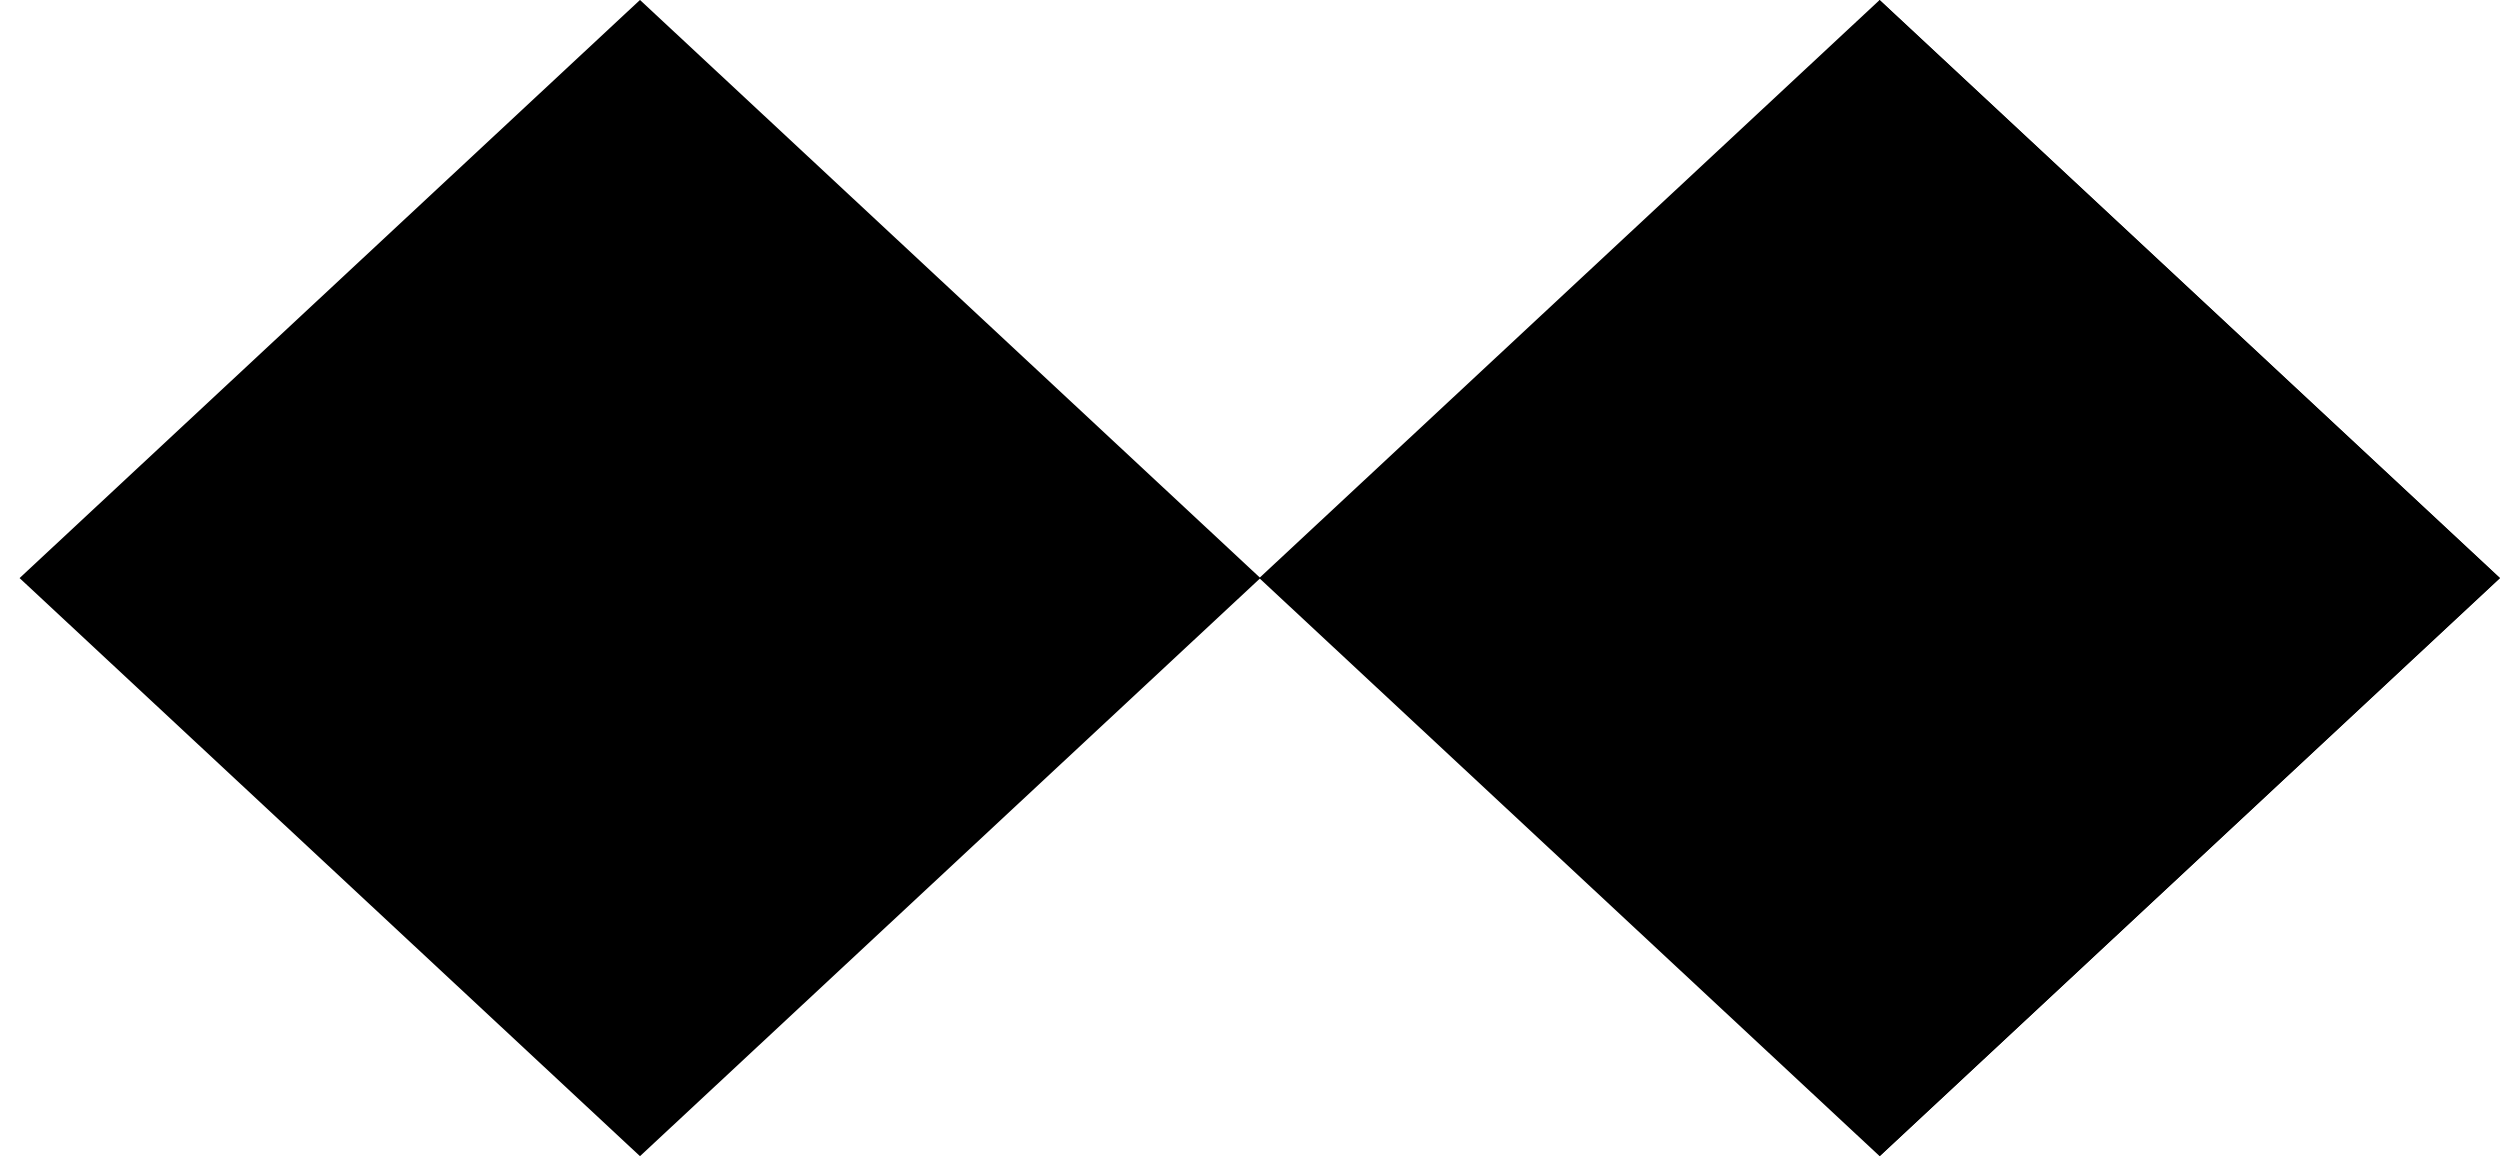 <svg width="121" height="56" viewBox="0 0 121 56" fill="none" xmlns="http://www.w3.org/2000/svg">
<path d="M30.975 0.682L60.269 27.979L30.975 55.275L1.681 27.979L30.975 0.682Z" fill="black" stroke="black"/>
<path d="M90.961 0V27.979L90.975 55.957L120.987 27.979L90.961 0Z" fill="black"/>
<path d="M90.975 0.682L120.269 27.979L90.975 55.275L61.681 27.979L90.975 0.682Z" fill="black" stroke="black"/>
</svg>
